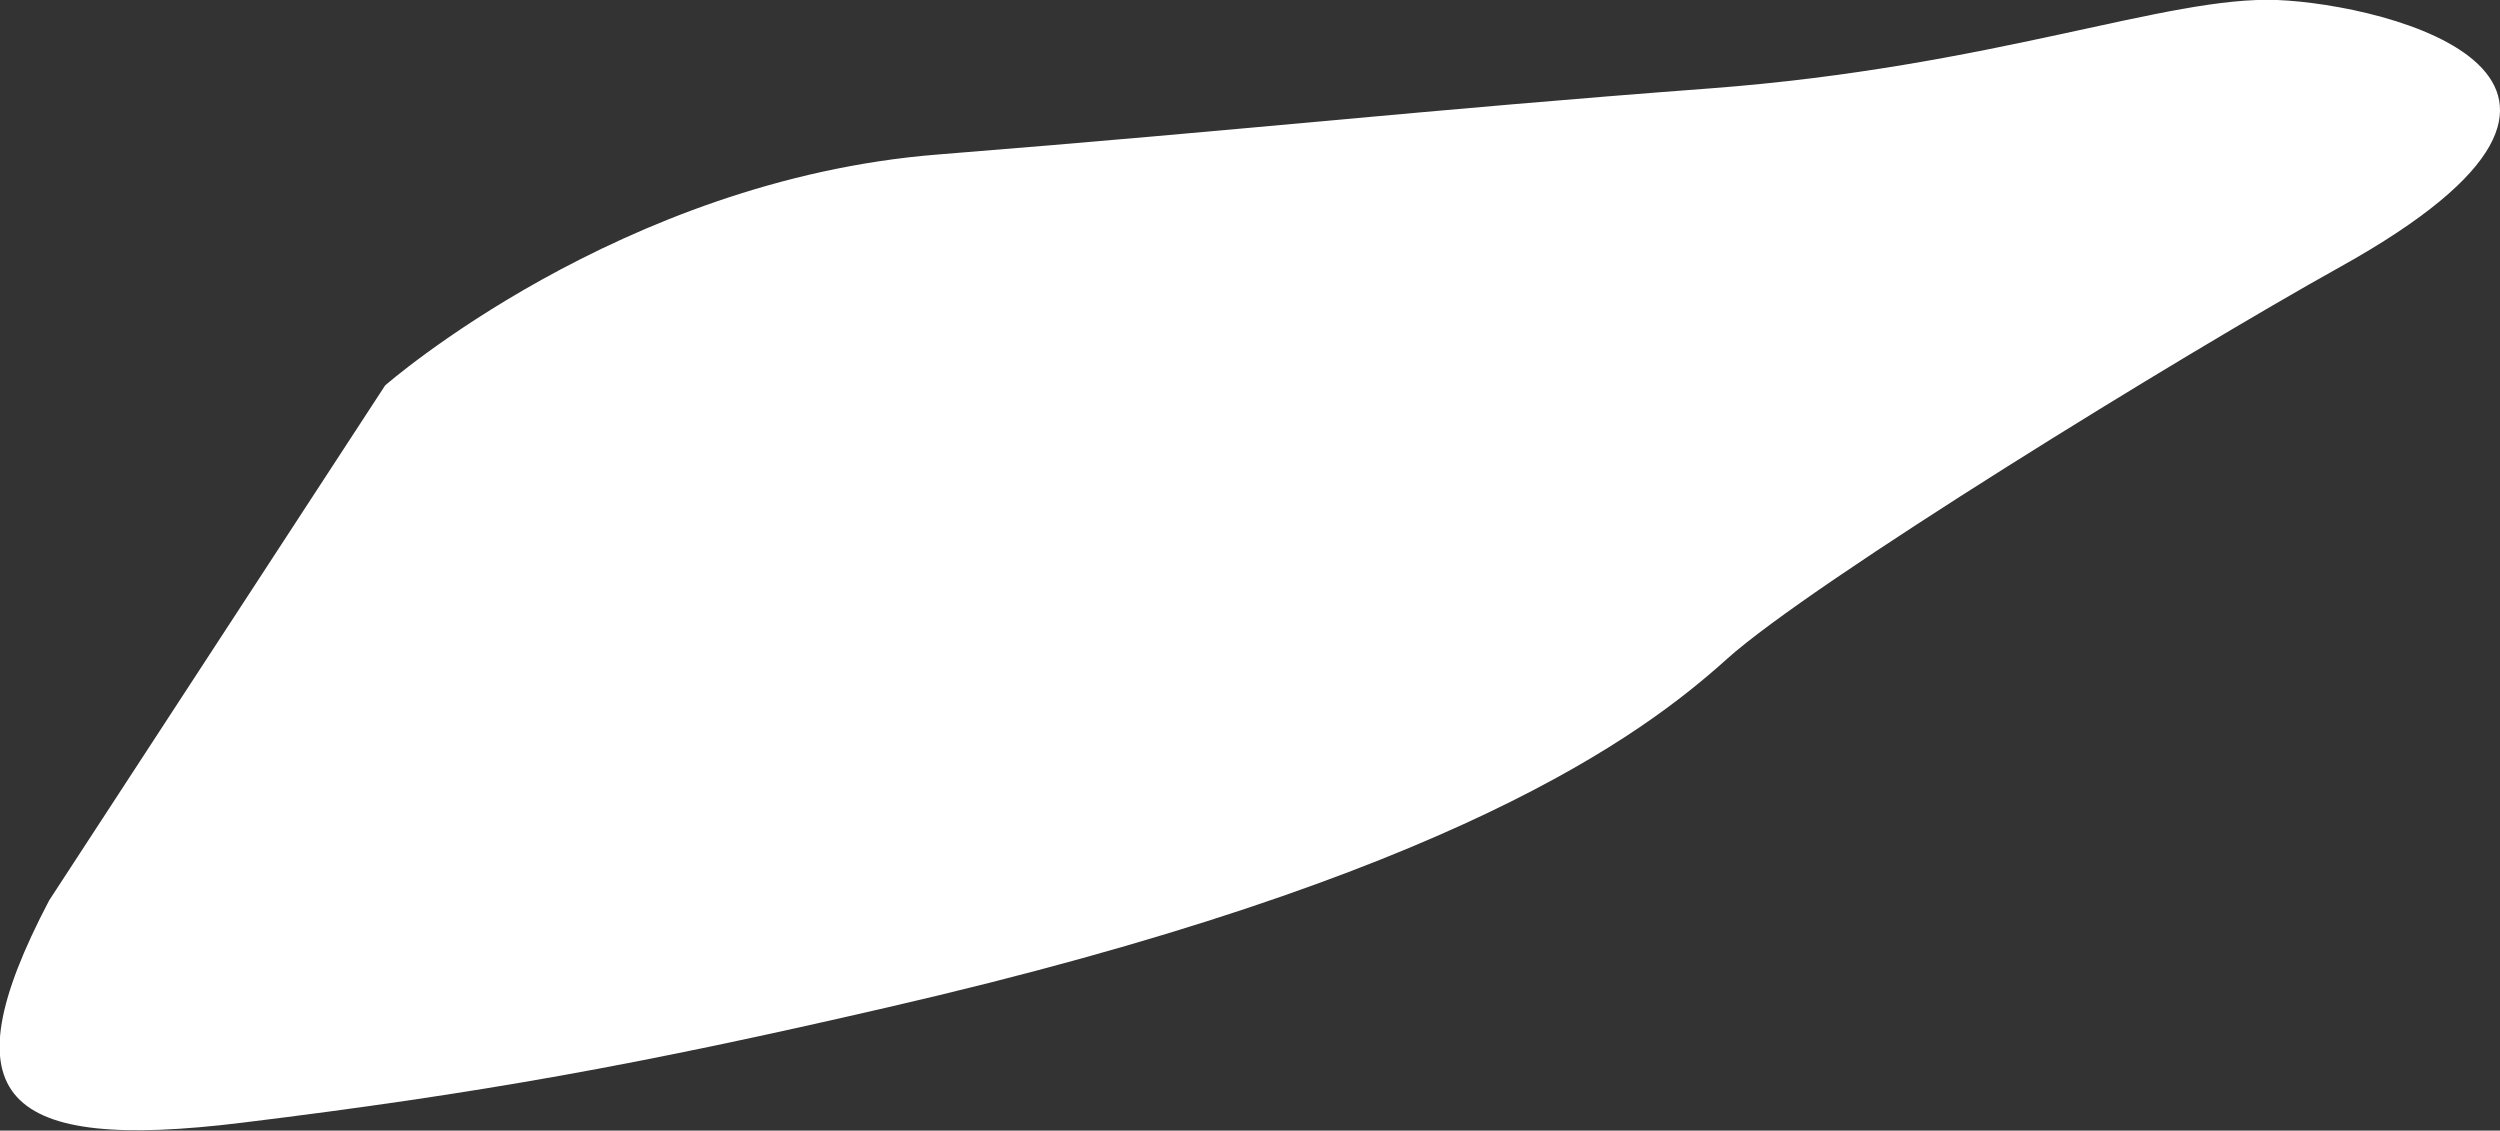 <?xml version="1.0" encoding="UTF-8"?>
<svg id="_レイヤー_2" data-name="レイヤー 2" xmlns="http://www.w3.org/2000/svg" viewBox="0 0 82.83 37.46">
  <rect x="0" y="0" width="82.83" height="37.46" fill="#333333" stroke="none"/>
  <defs>
    <style>
      .cls-1 {
        fill: #fff;
        fill-rule: evenodd;
        stroke-width: 0px;
      }
    </style>
  </defs>
  <g id="_レイヤー_1-2" data-name="レイヤー 1">
    <path class="cls-1" d="M12.76,12.77s7.77-6.81,18.3-7.65c10.53-.84,16.13-1.48,25.58-2.19C66.09,2.22,71.78-.14,75.45,0c3.68.15,13.36,2.57,2.09,8.84-5.23,2.91-17.52,10.47-20.32,12.99-2.8,2.52-9.05,7.23-27.83,11.55-8.18,1.89-13.48,2.85-21.39,3.82-7.9.97-9.82-.8-6.37-7.37L12.76,12.77Z"/>
  </g>
</svg>